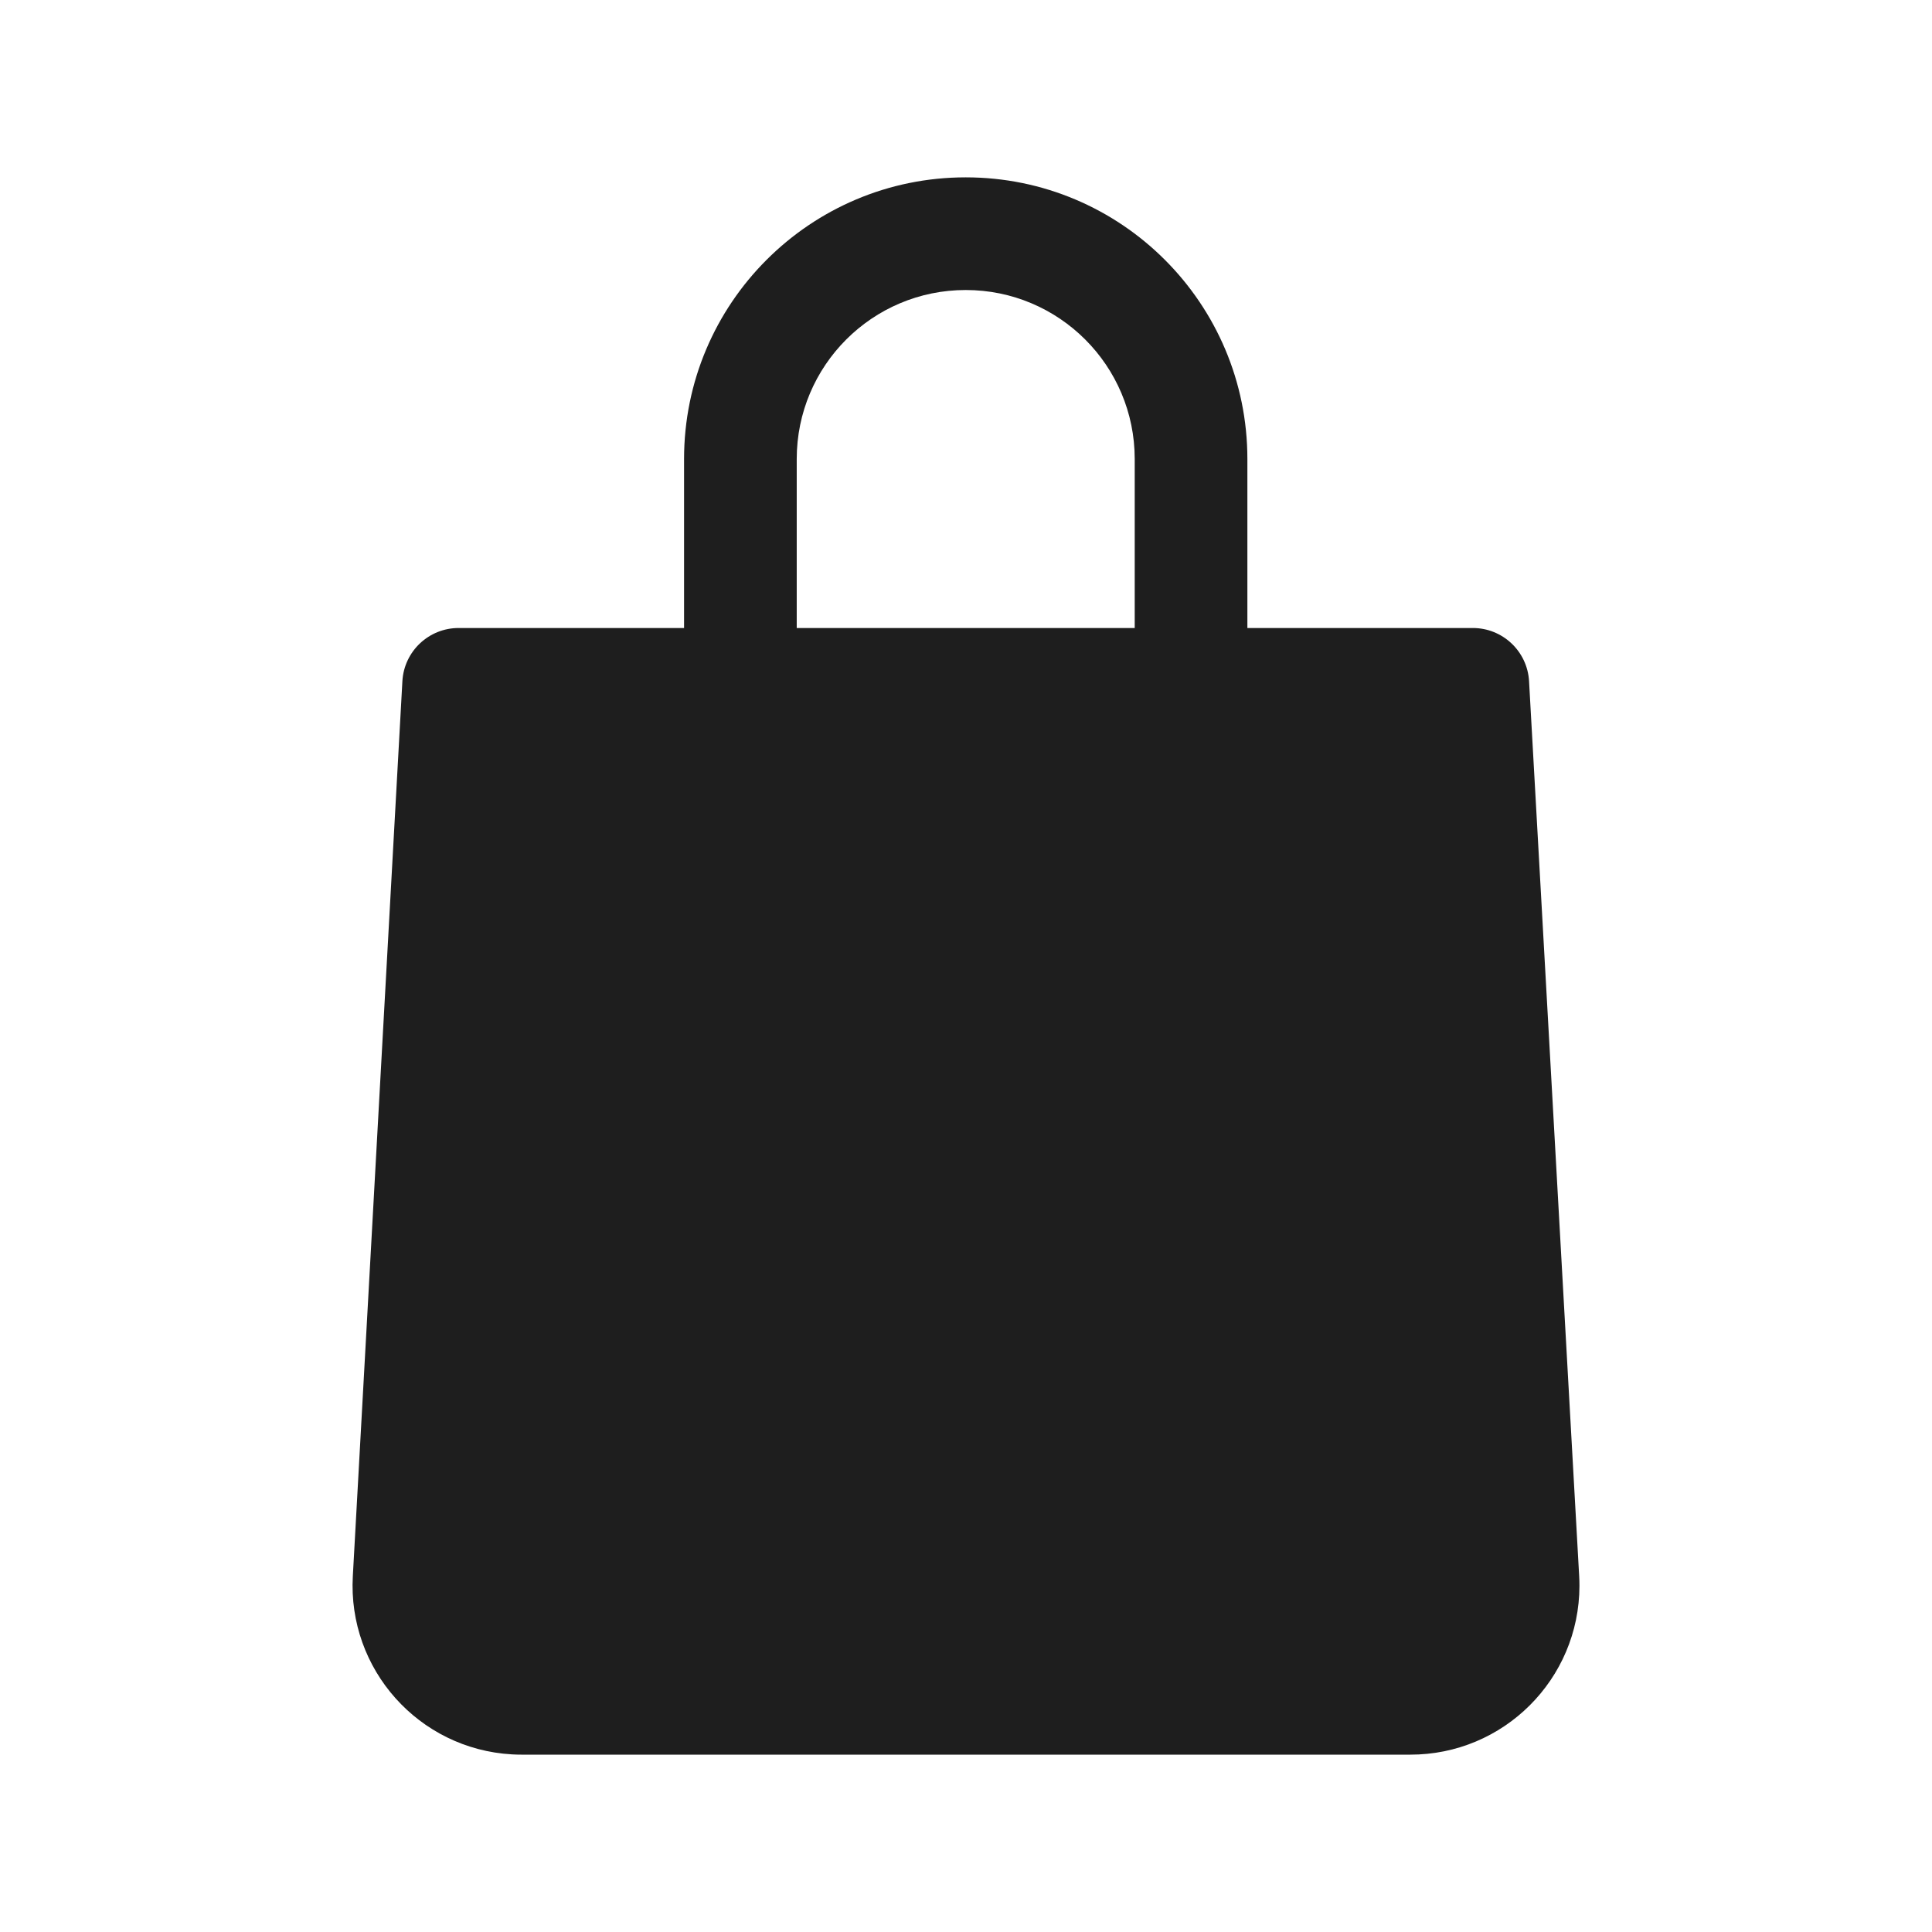 <svg width="512" height="512" viewBox="0 0 512 512" fill="none" xmlns="http://www.w3.org/2000/svg">
<path d="M405.212 180.461C404.738 172.568 398.191 166.415 390.283 166.429H330.569V121.643C330.569 80.418 297.151 47 255.926 47C214.702 47 181.283 80.418 181.283 121.643V166.429H121.569C113.662 166.415 107.115 172.568 106.641 180.461L93.503 417.676C92.102 442.371 110.985 463.527 135.679 464.928C136.548 464.978 137.419 465.002 138.289 465H373.713C398.448 465.04 418.53 445.021 418.57 420.286C418.572 419.416 418.548 418.545 418.498 417.676L405.212 180.461ZM211.141 121.643C211.141 96.908 231.192 76.857 255.926 76.857C280.661 76.857 300.712 96.908 300.712 121.643V166.429H211.141V121.643Z" fill="#1E1E1E"/>
</svg>
